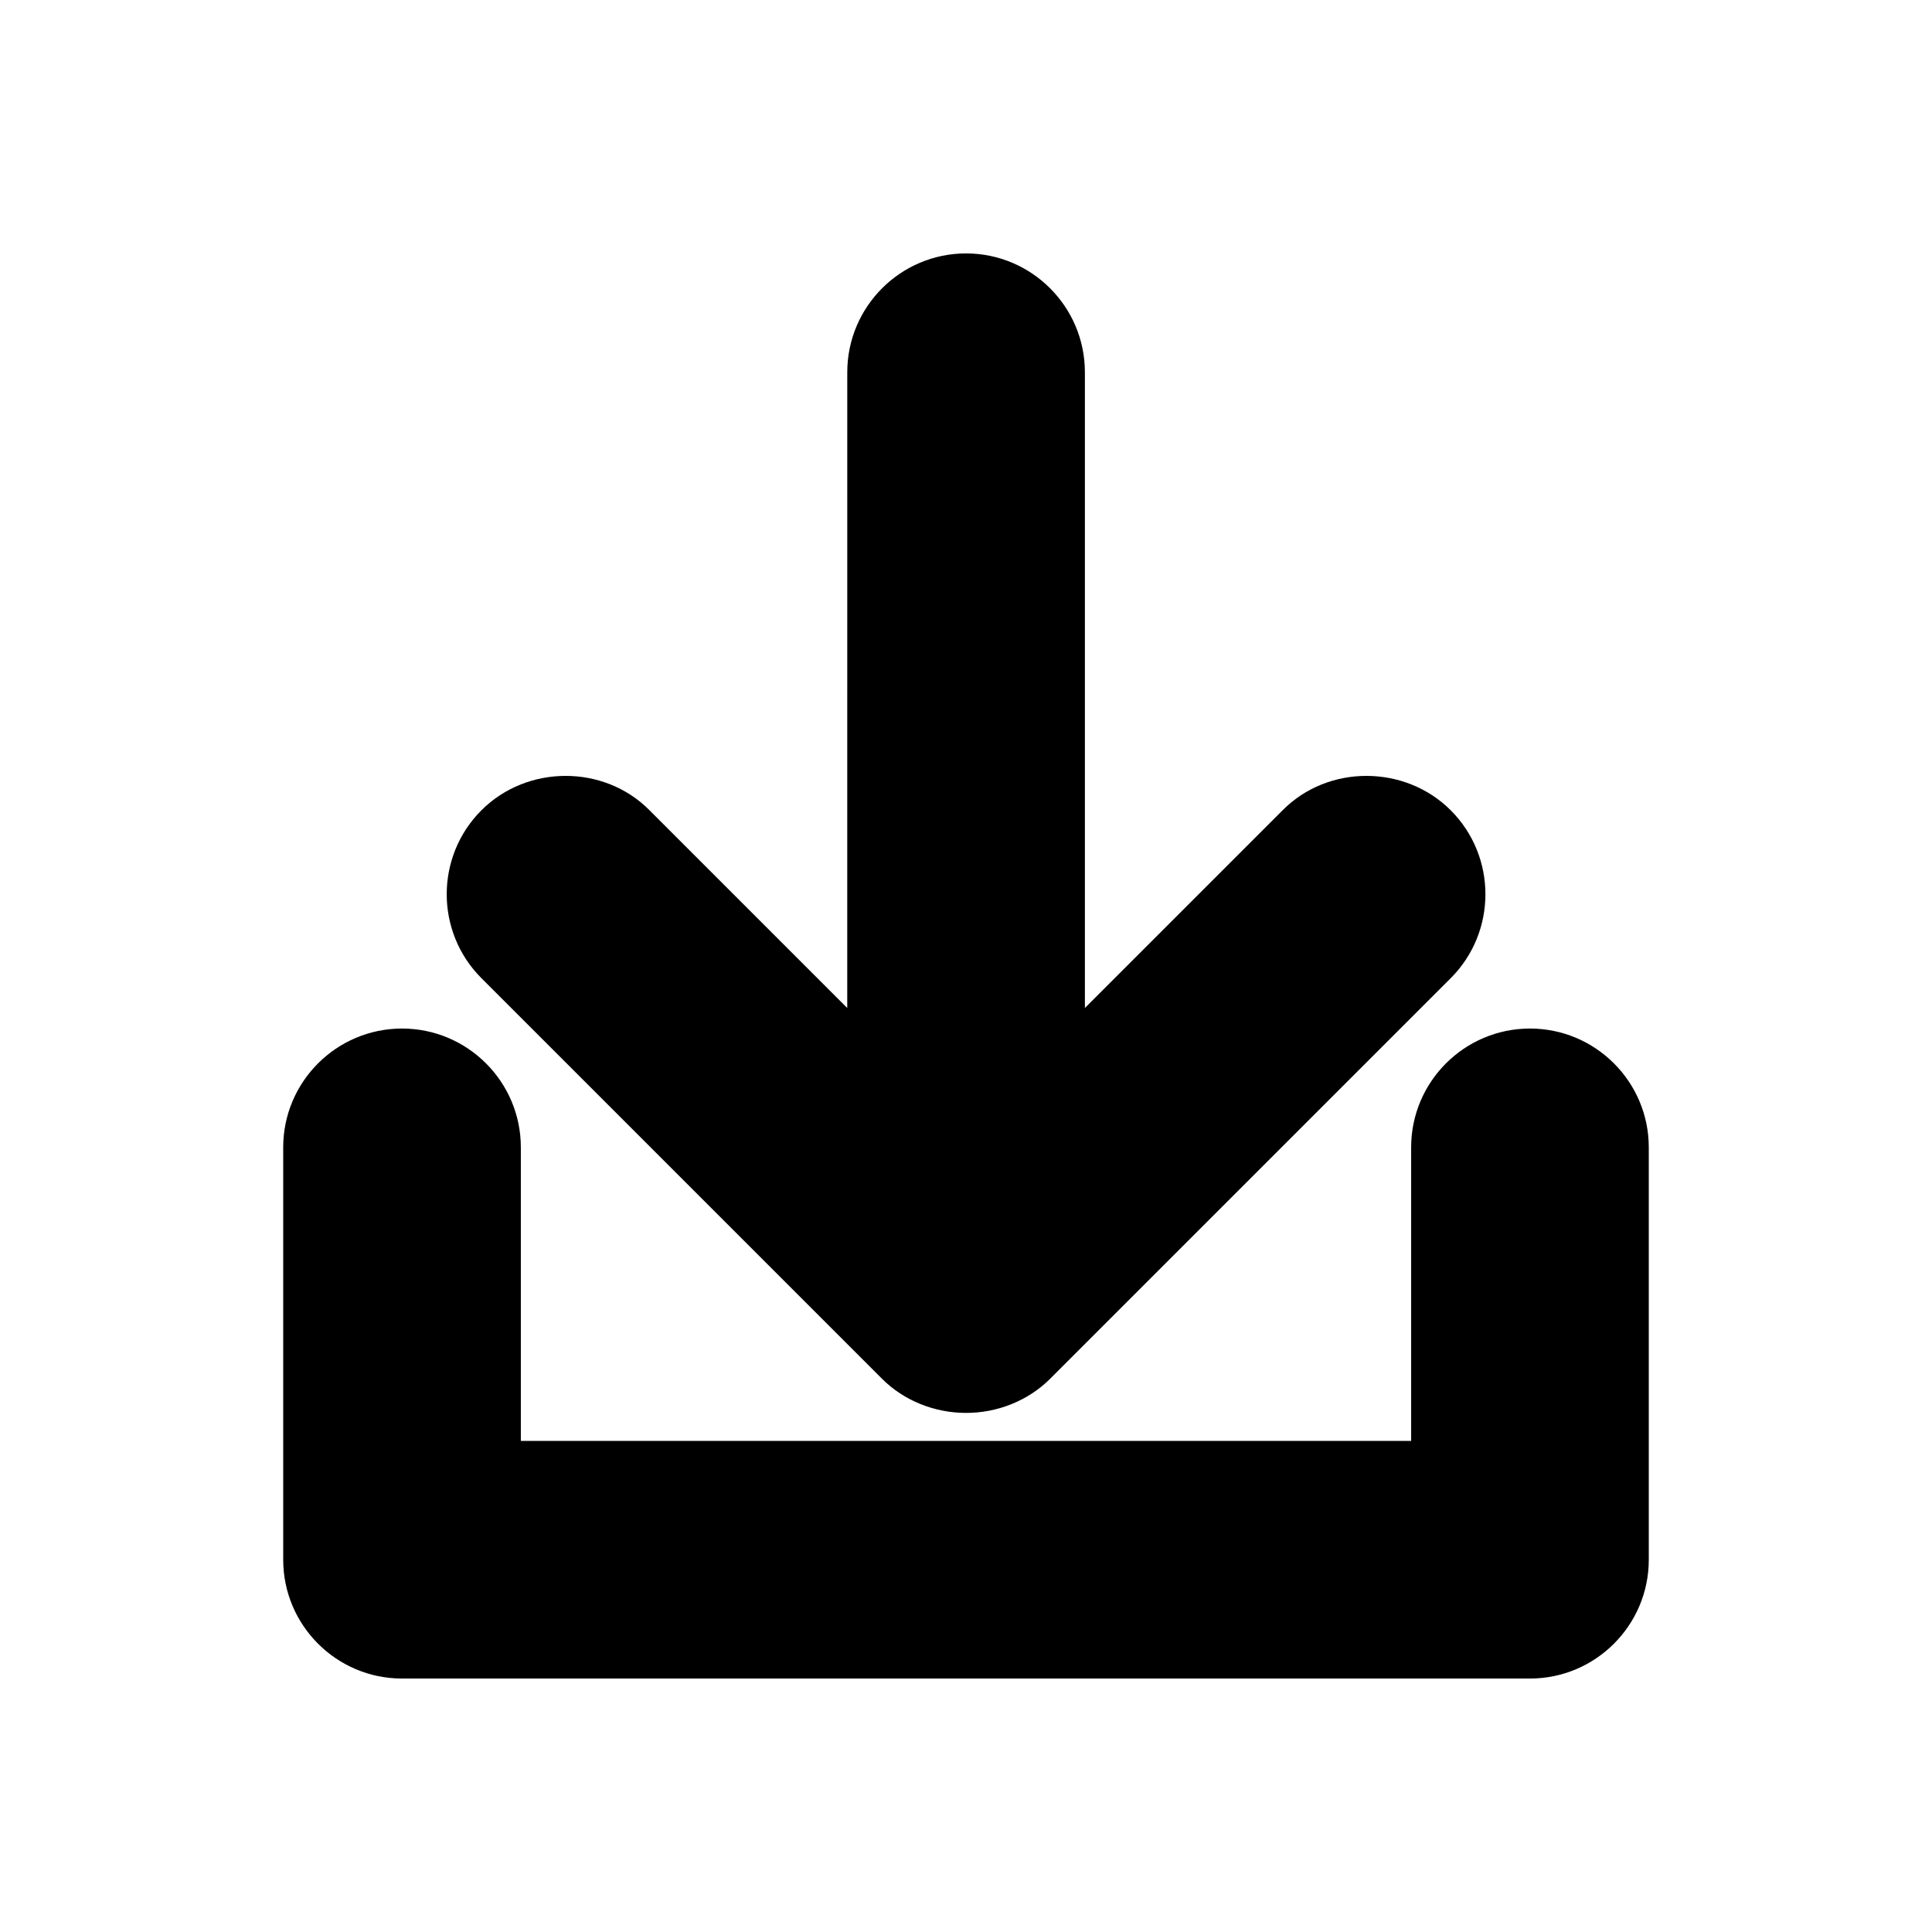 <?xml version="1.0" encoding="UTF-8"?>
<!-- Uploaded to: ICON Repo, www.svgrepo.com, Generator: ICON Repo Mixer Tools -->
<svg fill="#000000" width="800px" height="800px" version="1.1" viewBox="144 144 512 512" xmlns="http://www.w3.org/2000/svg">
 <g>
  <path d="m400.02 211.16c17.367 0 31.488 14.121 31.488 31.488v168.48l52.41-52.41c12.059-12.172 32.418-12.09 44.523 0 12.281 12.266 12.281 32.258 0 44.523l-106.16 106.16c-5.746 5.746-13.855 9.035-22.262 9.035s-16.516-3.289-22.262-9.035l-106.16-106.16c-12.281-12.266-12.281-32.258 0-44.523 12.121-12.105 32.48-12.156 44.523 0l52.41 52.41 0.008-168.48c0-17.367 14.121-31.488 31.488-31.488z"/>
  <path d="m250.54 588.83c-17.367 0-31.488-14.121-31.488-31.488v-109.28c0-17.367 14.121-31.488 31.488-31.488 17.367 0 31.488 14.121 31.488 31.488v77.793h235.94v-77.793c0-17.367 14.121-31.488 31.488-31.488 17.367 0 31.488 14.121 31.488 31.488v109.28c0 17.367-14.121 31.488-31.488 31.488z"/>
 </g>
</svg>